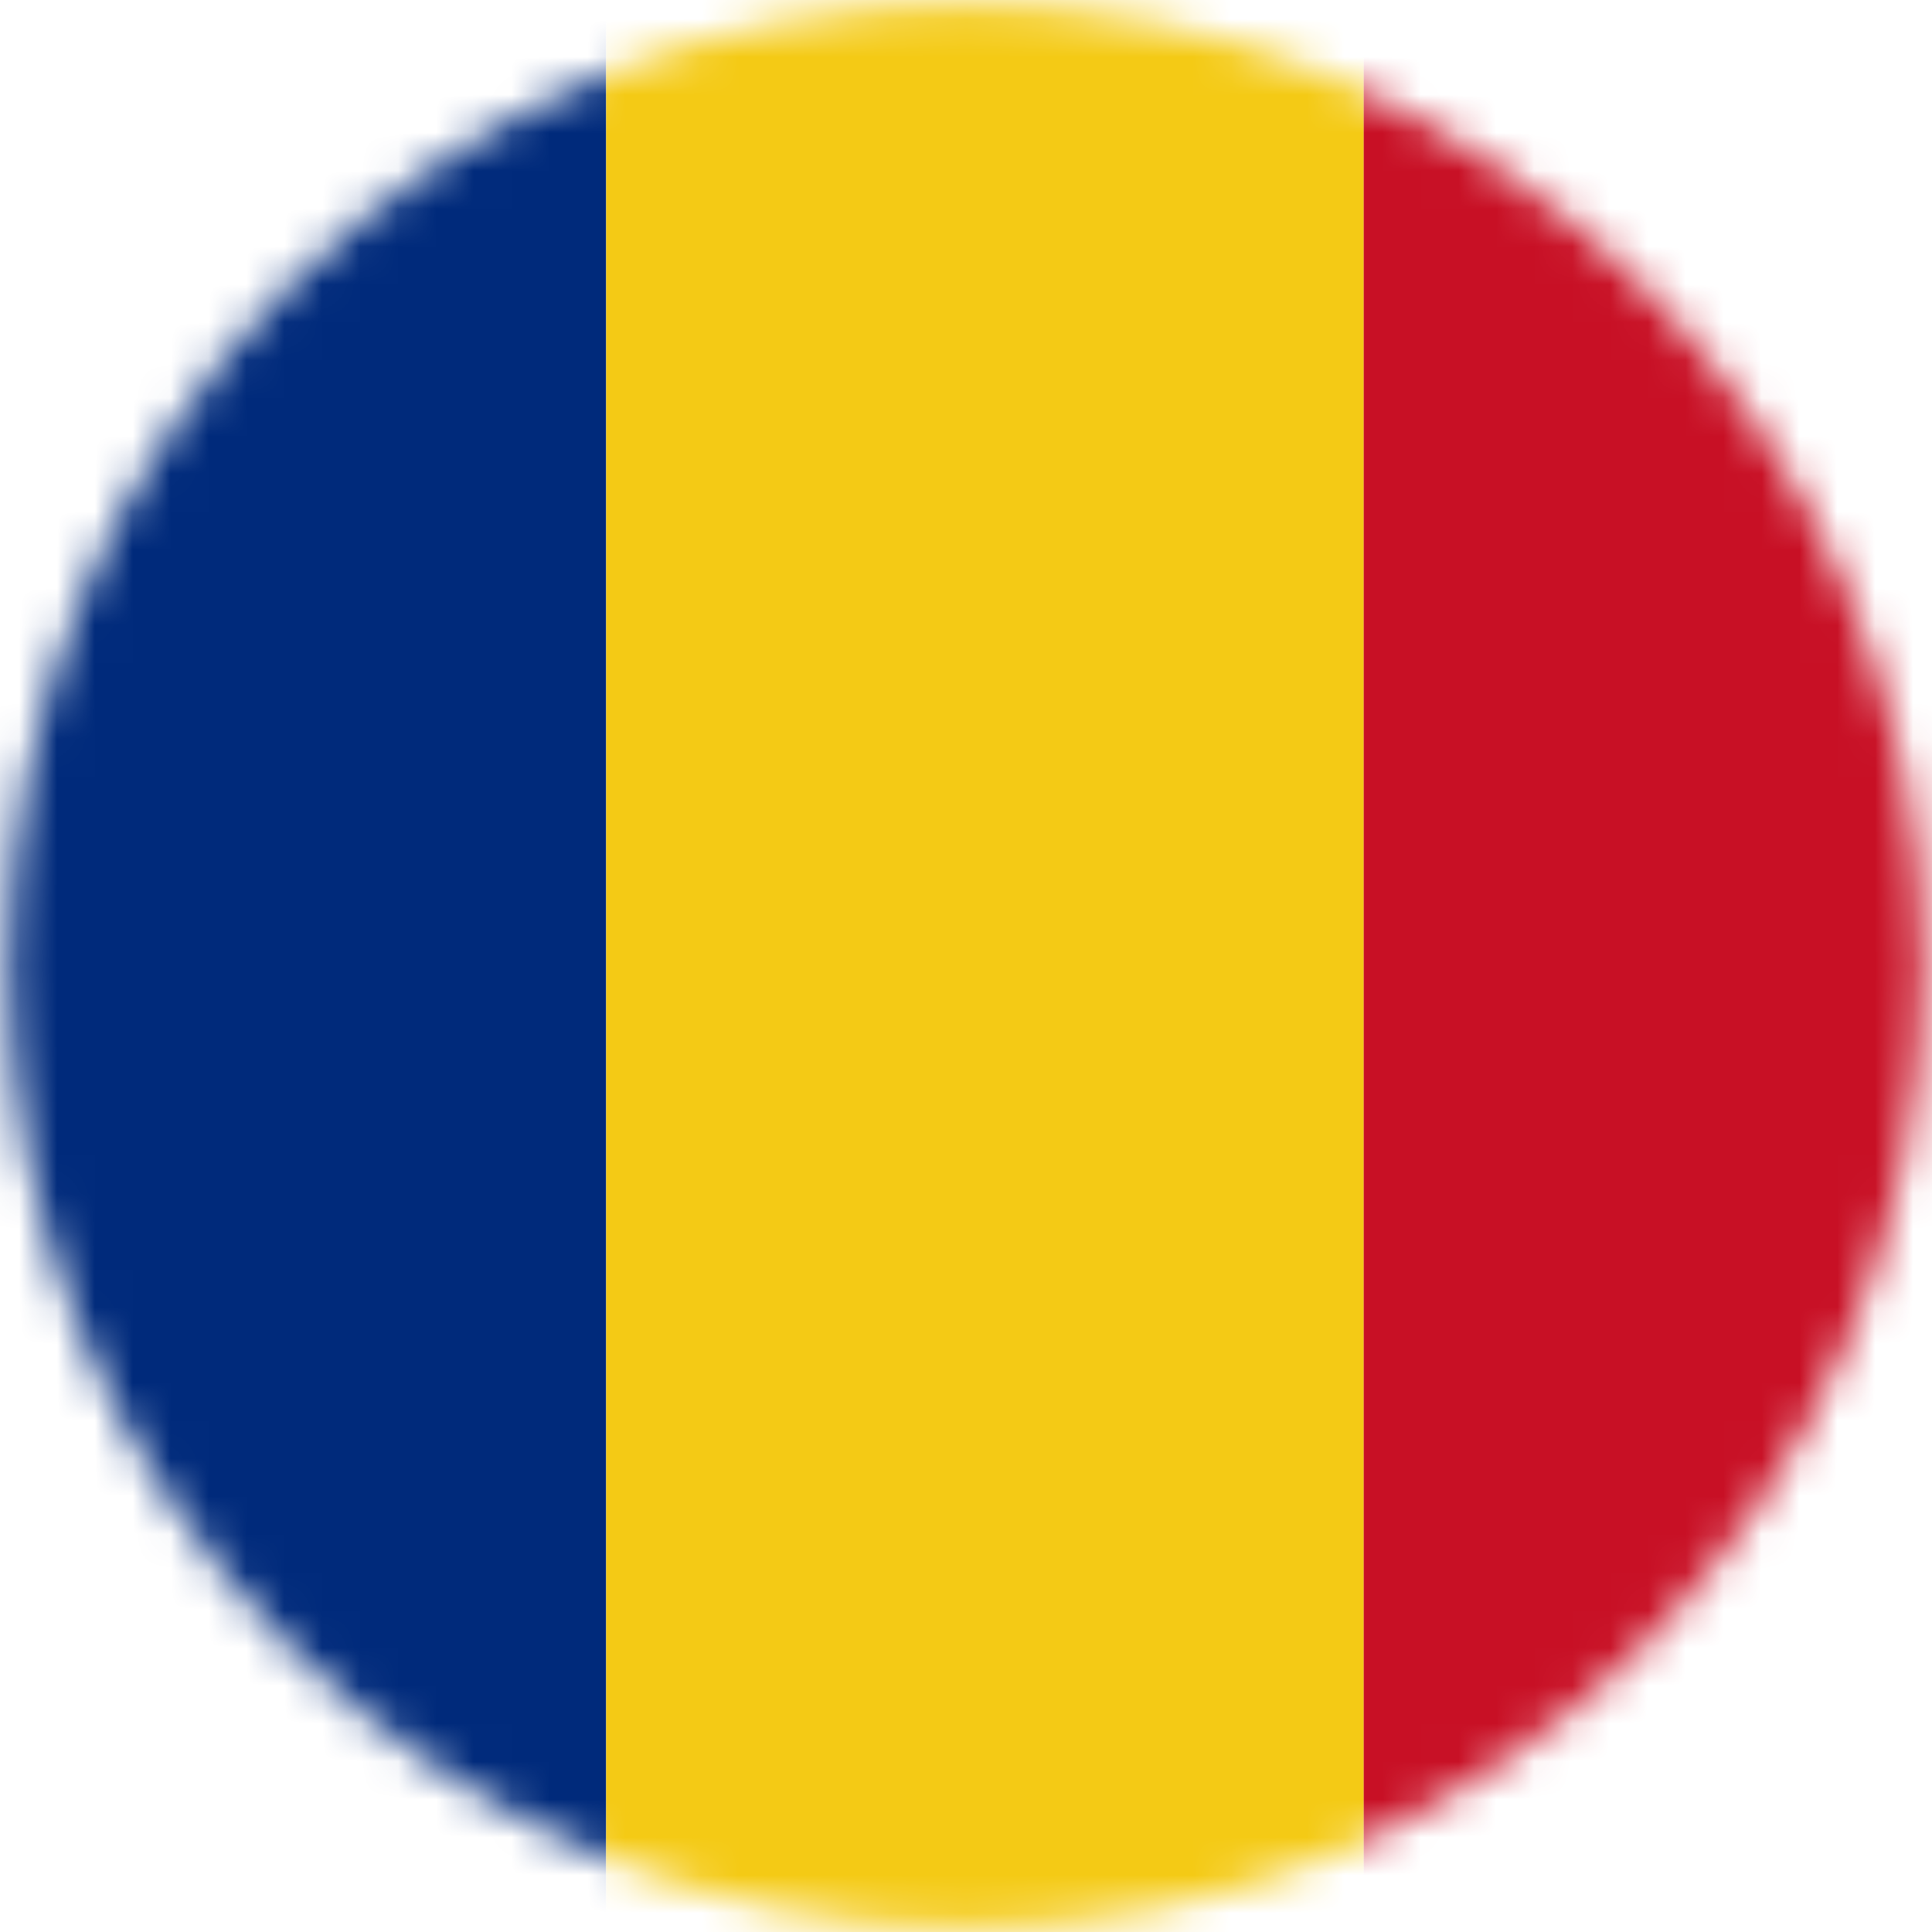 <?xml version="1.0" encoding="UTF-8"?> <svg xmlns="http://www.w3.org/2000/svg" width="51" height="51" viewBox="0 0 51 51" fill="none"><mask id="mask0_778_6710" style="mask-type:luminance" maskUnits="userSpaceOnUse" x="0" y="0" width="51" height="51"><path d="M25.499 50.887C39.459 50.887 50.776 39.521 50.776 25.5C50.776 11.479 39.459 0.113 25.499 0.113C11.539 0.113 0.222 11.479 0.222 25.5C0.222 39.521 11.539 50.887 25.499 50.887Z" fill="white"></path></mask><g mask="url(#mask0_778_6710)"><mask id="mask1_778_6710" style="mask-type:luminance" maskUnits="userSpaceOnUse" x="0" y="0" width="52" height="51"><path d="M25.999 50.887C39.959 50.887 51.276 39.521 51.276 25.5C51.276 11.479 39.959 0.113 25.999 0.113C12.039 0.113 0.722 11.479 0.722 25.5C0.722 39.521 12.039 50.887 25.999 50.887Z" fill="white"></path></mask><g mask="url(#mask1_778_6710)"> </g><g clip-path="url(#clip0_778_6710)"><path d="M16.001 0H-4V57H16.001V0Z" fill="#002A7B"></path><path d="M36.001 0H16.001V57H36.001V0Z" fill="#F4CA15"></path><path d="M56 0H35.999V57H56V0Z" fill="#C81025"></path></g></g><defs><clipPath id="clip0_778_6710"><rect width="60" height="57" fill="white" transform="translate(-4)"></rect></clipPath></defs></svg> 
